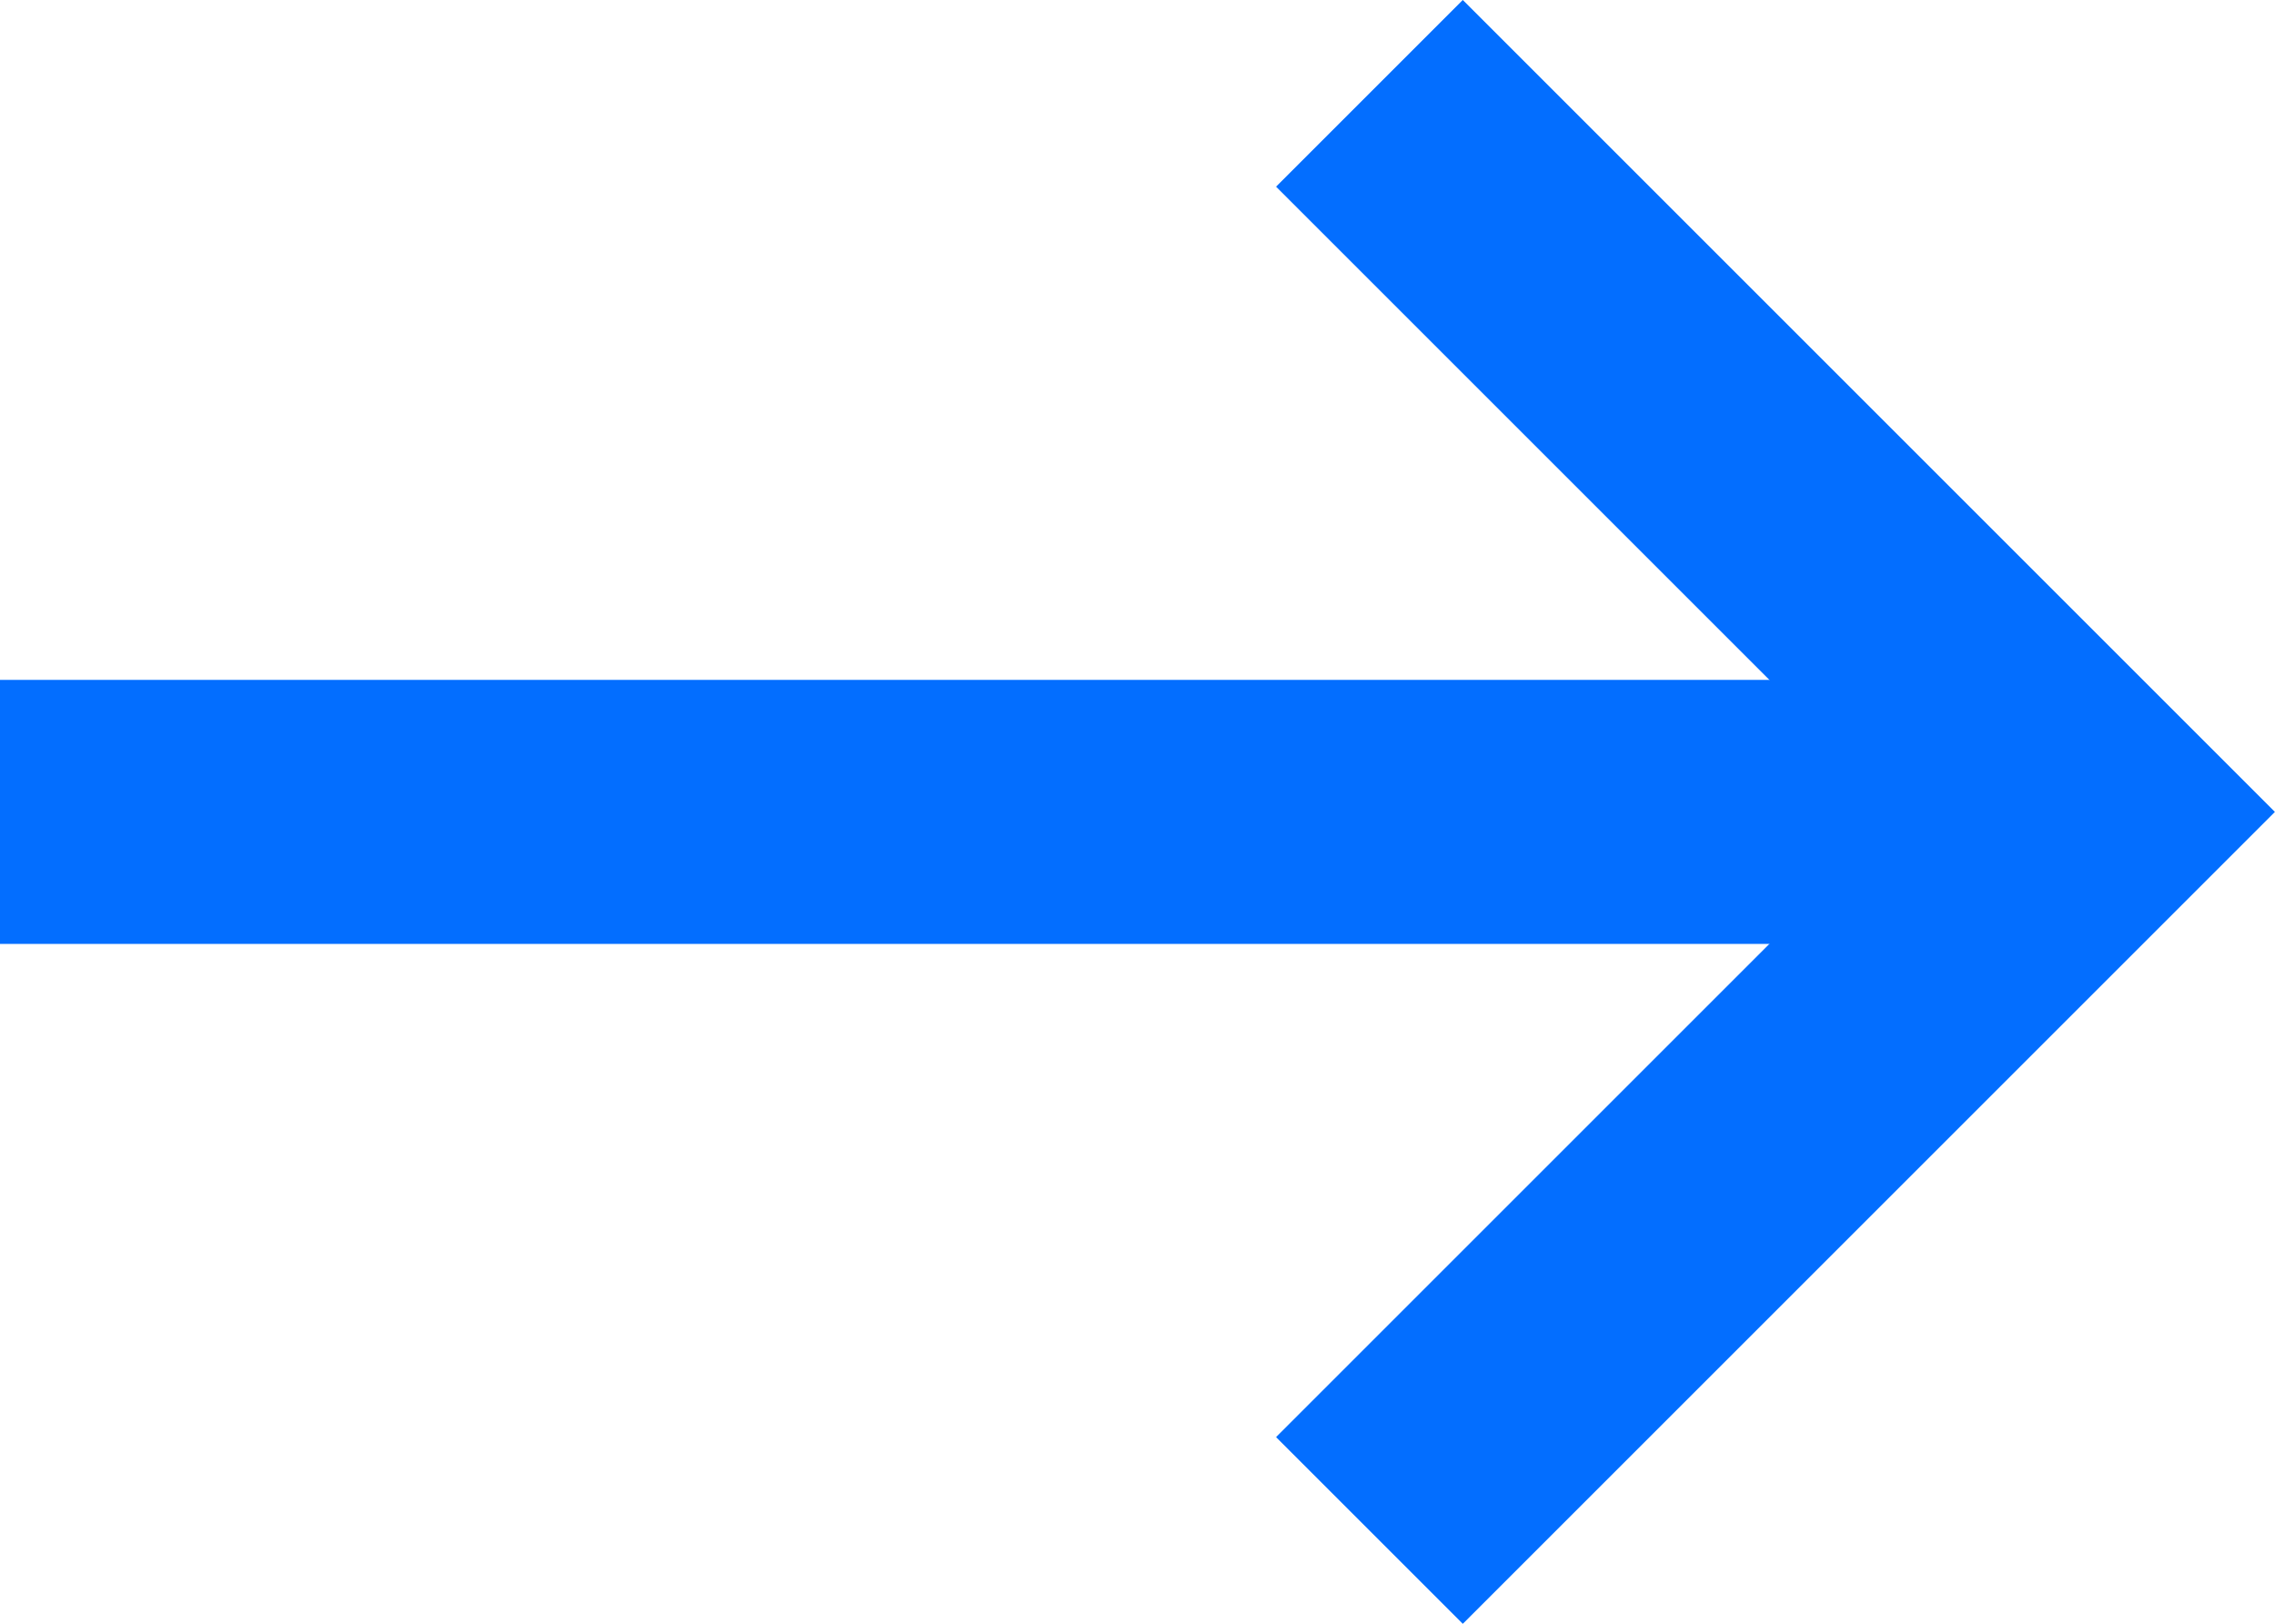 <svg xmlns="http://www.w3.org/2000/svg" width="17.229" height="12.299" viewBox="0 0 17.229 12.299">
  <g id="blue_arrow" data-name="blue arrow" transform="translate(-424.407 -992.409)">
    <g id="Group_17" data-name="Group 17" transform="translate(-260.48 273.323)">
      <path id="Path_6272" data-name="Path 6272" d="M-681.091,239.566l5.443,5.443-5.443,5.443" transform="translate(1376.349 480.227)" fill="none" stroke="#036eff" stroke-miterlimit="10" stroke-width="2"/>
    </g>
    <path id="Path_6273" data-name="Path 6273" d="M25.372,0H9.557" transform="translate(414.85 998.559)" fill="none" stroke="#036eff" stroke-width="2"/>
  </g>
</svg>

